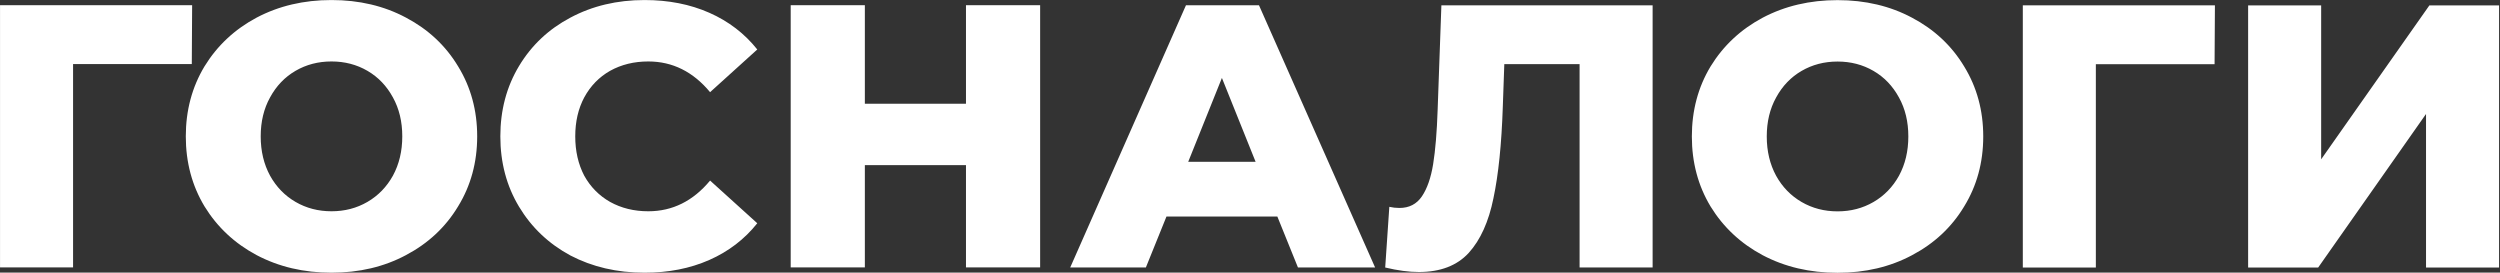 <svg width="160.2" height="17.47" fill="none" version="1.1" viewBox="0 0 160.2 17.47" xmlns="http://www.w3.org/2000/svg">
    <rect x="0" y="0" width="160.2" height="17.47" fill="#333333" stroke="none"/>
    <path d="m12.29 4.104h-7.608v13.03h-4.68v-16.8h12.31zm8.952 13.37c-1.776 0-3.376-0.376-4.8-1.128-1.408-0.752-2.52-1.792-3.336-3.12-0.8-1.328-1.2-2.824-1.2-4.488 0-1.664 0.4-3.16 1.2-4.488 0.816-1.328 1.928-2.368 3.336-3.12 1.424-0.752 3.024-1.128 4.8-1.128s3.368 0.376 4.776 1.128c1.424 0.752 2.536 1.792 3.336 3.12 0.816 1.328 1.224 2.824 1.224 4.488 0 1.664-0.408 3.16-1.224 4.488-0.8 1.328-1.912 2.368-3.336 3.12-1.408 0.752-3 1.128-4.776 1.128zm0-3.936c0.848 0 1.616-0.2 2.304-0.6s1.232-0.96 1.632-1.68c0.4-0.736 0.6-1.576 0.6-2.52s-0.2-1.776-0.6-2.496c-0.4-0.736-0.944-1.304-1.632-1.704s-1.456-0.6-2.304-0.6-1.616 0.2-2.304 0.6-1.232 0.968-1.632 1.704c-0.4 0.72-0.6 1.552-0.6 2.496s0.2 1.784 0.6 2.52c0.4 0.72 0.944 1.28 1.632 1.68s1.456 0.6 2.304 0.6zm20.06 3.936c-1.76 0-3.344-0.368-4.752-1.104-1.392-0.752-2.488-1.792-3.288-3.12s-1.2-2.832-1.2-4.512c0-1.68 0.4-3.184 1.2-4.512s1.896-2.36 3.288-3.096c1.408-0.752 2.992-1.128 4.752-1.128 1.536 0 2.92 0.272 4.152 0.816 1.232 0.544 2.256 1.328 3.072 2.352l-3.024 2.736c-1.088-1.312-2.408-1.968-3.96-1.968-0.912 0-1.728 0.2-2.448 0.6-0.704 0.4-1.256 0.968-1.656 1.704-0.384 0.72-0.576 1.552-0.576 2.496s0.192 1.784 0.576 2.52c0.4 0.72 0.952 1.28 1.656 1.68 0.72 0.4 1.536 0.6 2.448 0.6 1.552 0 2.872-0.656 3.96-1.968l3.024 2.736c-0.816 1.024-1.84 1.808-3.072 2.352s-2.616 0.816-4.152 0.816zm25.35-17.14v16.8h-4.752v-6.552h-6.48v6.552h-4.752v-16.8h4.752v6.312h6.48v-6.312zm15.2 13.54h-7.104l-1.32 3.264h-4.848l7.416-16.8h4.68l7.44 16.8h-4.944zm-1.392-3.504-2.16-5.376-2.16 5.376zm25.44-10.03v16.8h-4.68v-13.03h-4.824l-0.096 2.736c-0.08 2.4-0.28 4.352-0.6 5.856-0.304 1.504-0.832 2.672-1.584 3.504-0.752 0.816-1.816 1.224-3.192 1.224-0.64 0-1.36-0.096-2.16-0.288l0.264-3.888c0.208 0.048 0.424 0.072 0.648 0.072 0.624 0 1.104-0.248 1.44-0.744s0.576-1.184 0.72-2.064c0.144-0.896 0.24-2.056 0.288-3.48l0.24-6.696zm11.85 17.14c-1.776 0-3.376-0.376-4.8-1.128-1.408-0.752-2.52-1.792-3.336-3.12-0.8-1.328-1.2-2.824-1.2-4.488 0-1.664 0.4-3.16 1.2-4.488 0.816-1.328 1.928-2.368 3.336-3.12 1.424-0.752 3.024-1.128 4.8-1.128s3.368 0.376 4.776 1.128c1.424 0.752 2.536 1.792 3.336 3.12 0.816 1.328 1.224 2.824 1.224 4.488 0 1.664-0.408 3.16-1.224 4.488-0.8 1.328-1.912 2.368-3.336 3.12-1.408 0.752-3 1.128-4.776 1.128zm0-3.936c0.848 0 1.616-0.2 2.304-0.6s1.232-0.96 1.632-1.68c0.4-0.736 0.6-1.576 0.6-2.52s-0.2-1.776-0.6-2.496c-0.4-0.736-0.944-1.304-1.632-1.704s-1.456-0.6-2.304-0.6-1.616 0.2-2.304 0.6-1.232 0.968-1.632 1.704c-0.4 0.72-0.6 1.552-0.6 2.496s0.2 1.784 0.6 2.52c0.4 0.72 0.944 1.28 1.632 1.68s1.456 0.6 2.304 0.6zm24.16-9.432h-7.608v13.03h-4.68v-16.8h12.31zm2.15-3.768h4.68v9.864l6.936-9.864h4.464v16.8h-4.68v-9.84l-6.912 9.84h-4.488z" fill="#fff"/>
</svg>